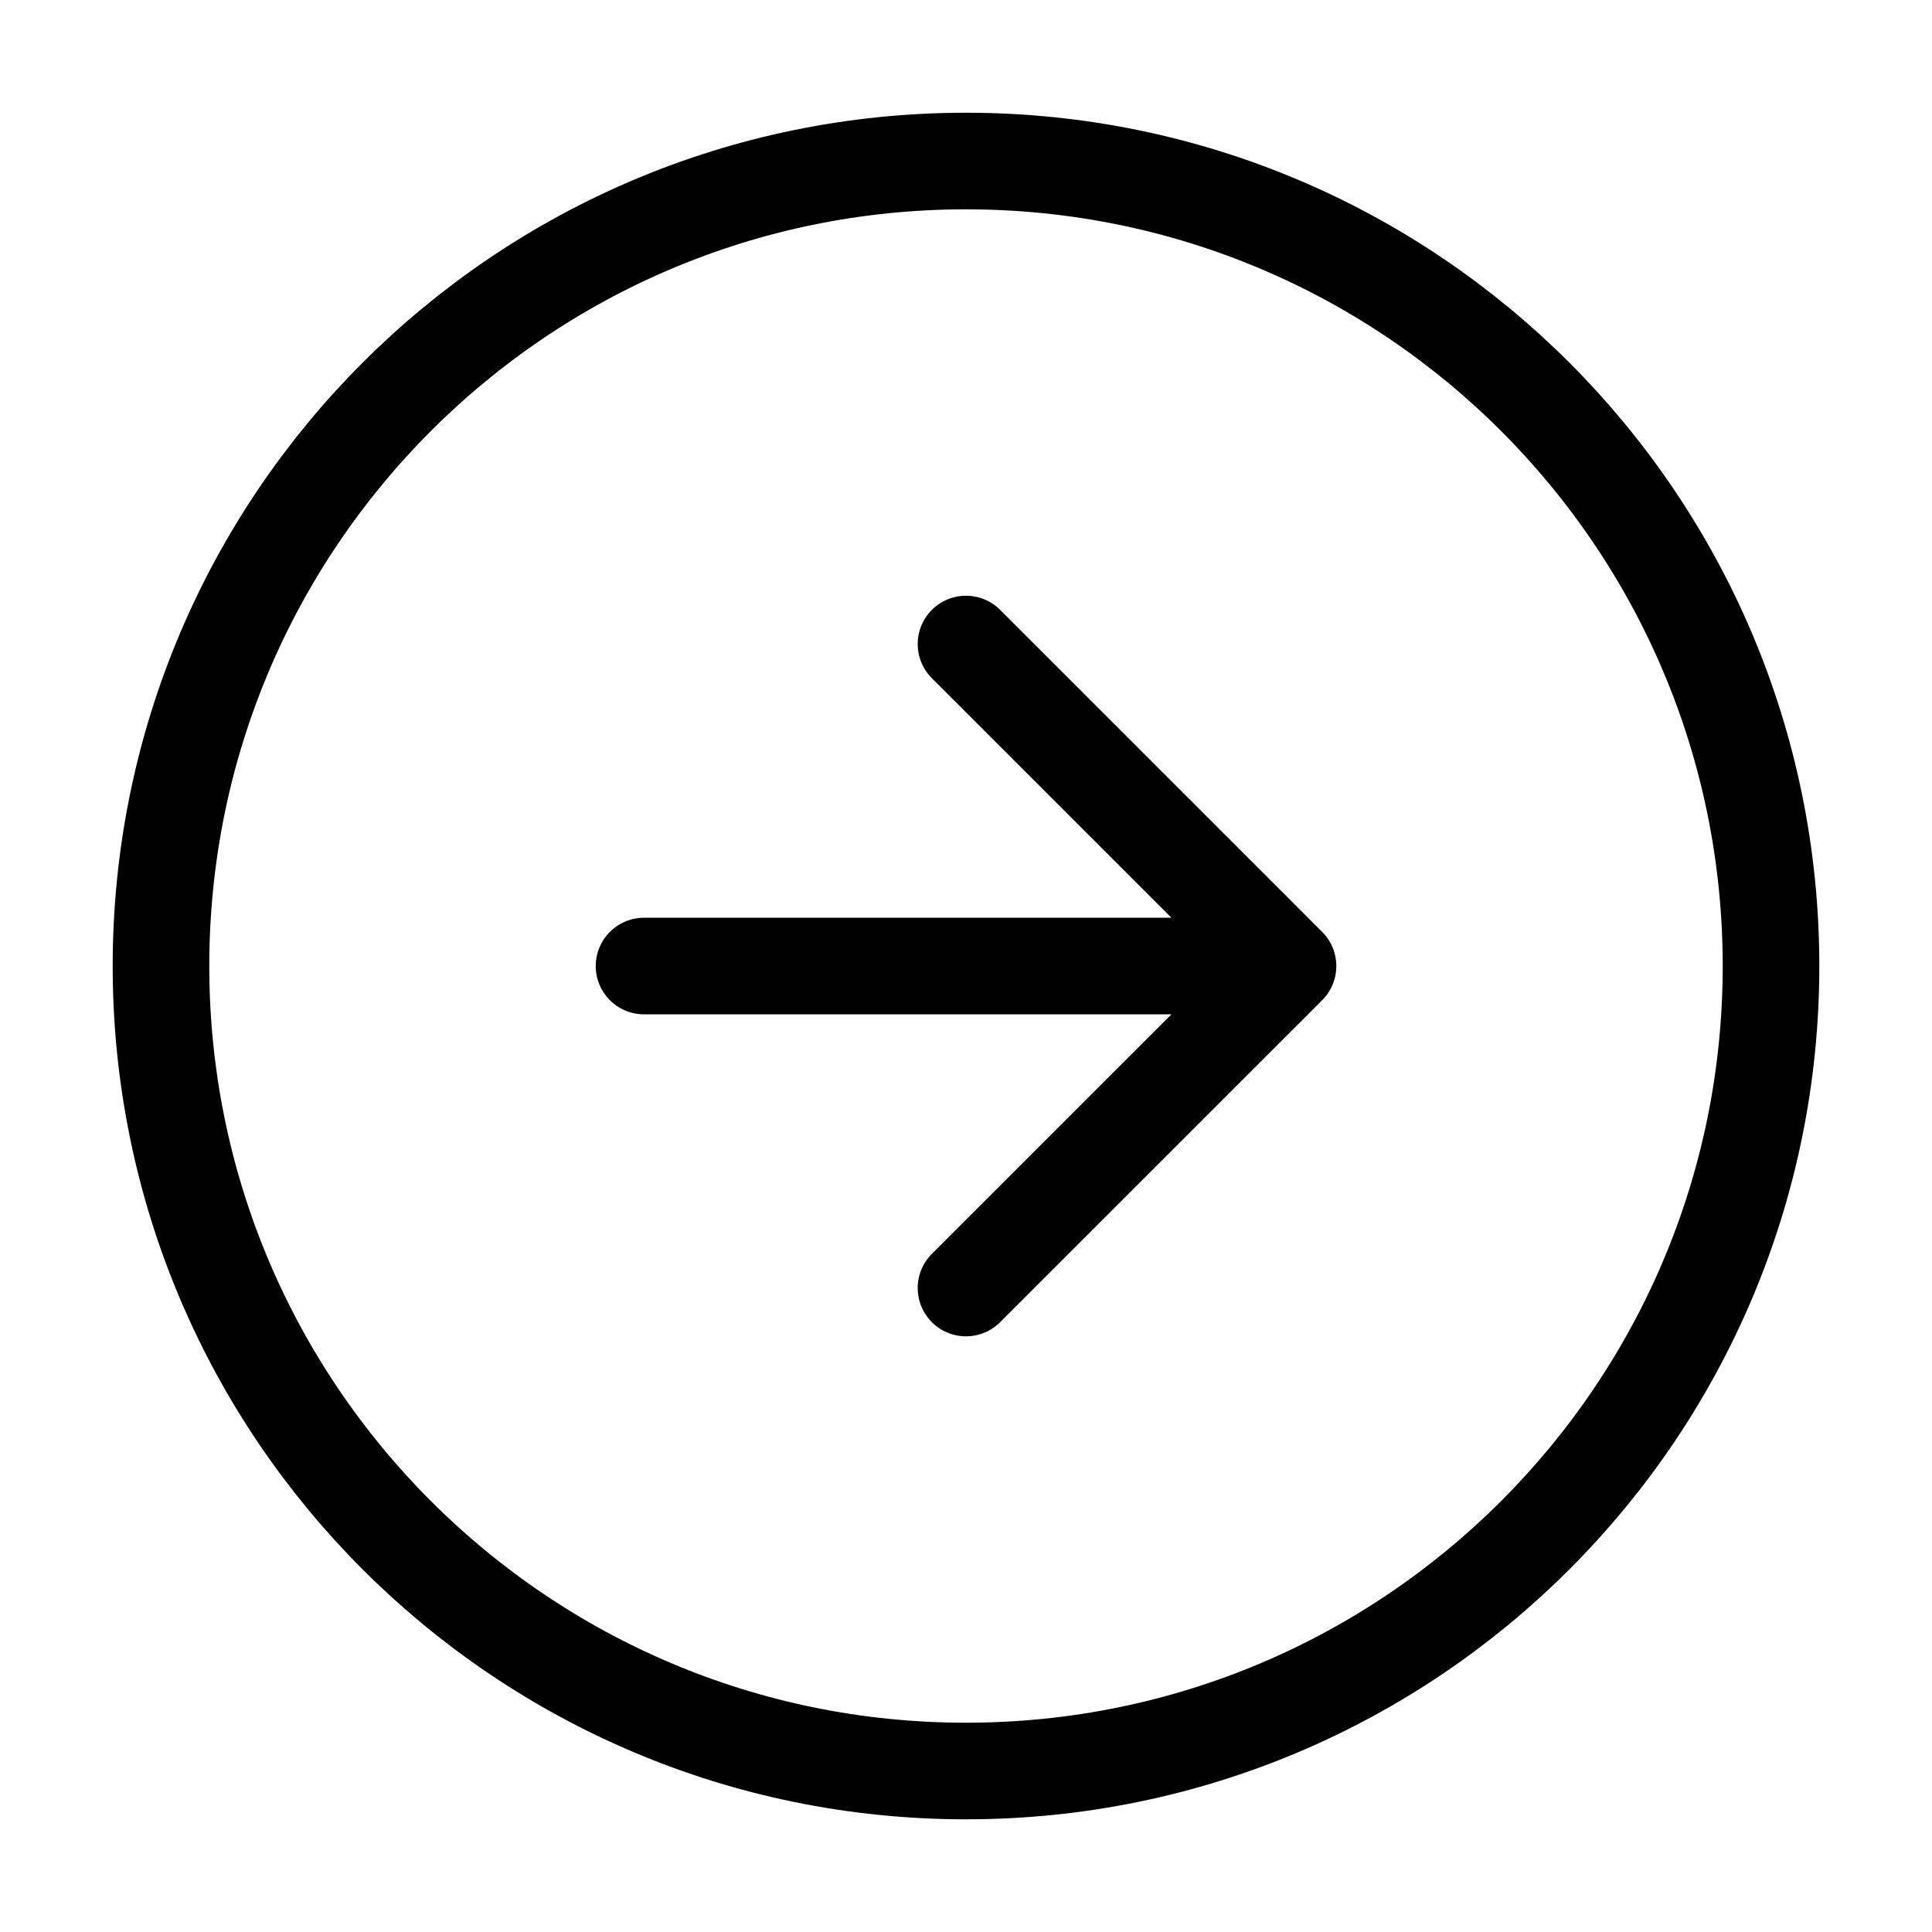 <svg width="40" height="40" viewBox="0 0 40 40" fill="none" xmlns="http://www.w3.org/2000/svg">
<path d="M20 26.667L26.667 20.001M26.667 20.001L20 13.334M26.667 20.001H13.334M36.667 20.001C36.667 29.205 29.205 36.667 20 36.667C10.795 36.667 3.333 29.205 3.333 20.001C3.333 10.796 10.795 3.334 20 3.334C29.205 3.334 36.667 10.796 36.667 20.001Z" stroke="black" stroke-width="2" stroke-linecap="round" stroke-linejoin="round"/>
</svg>
